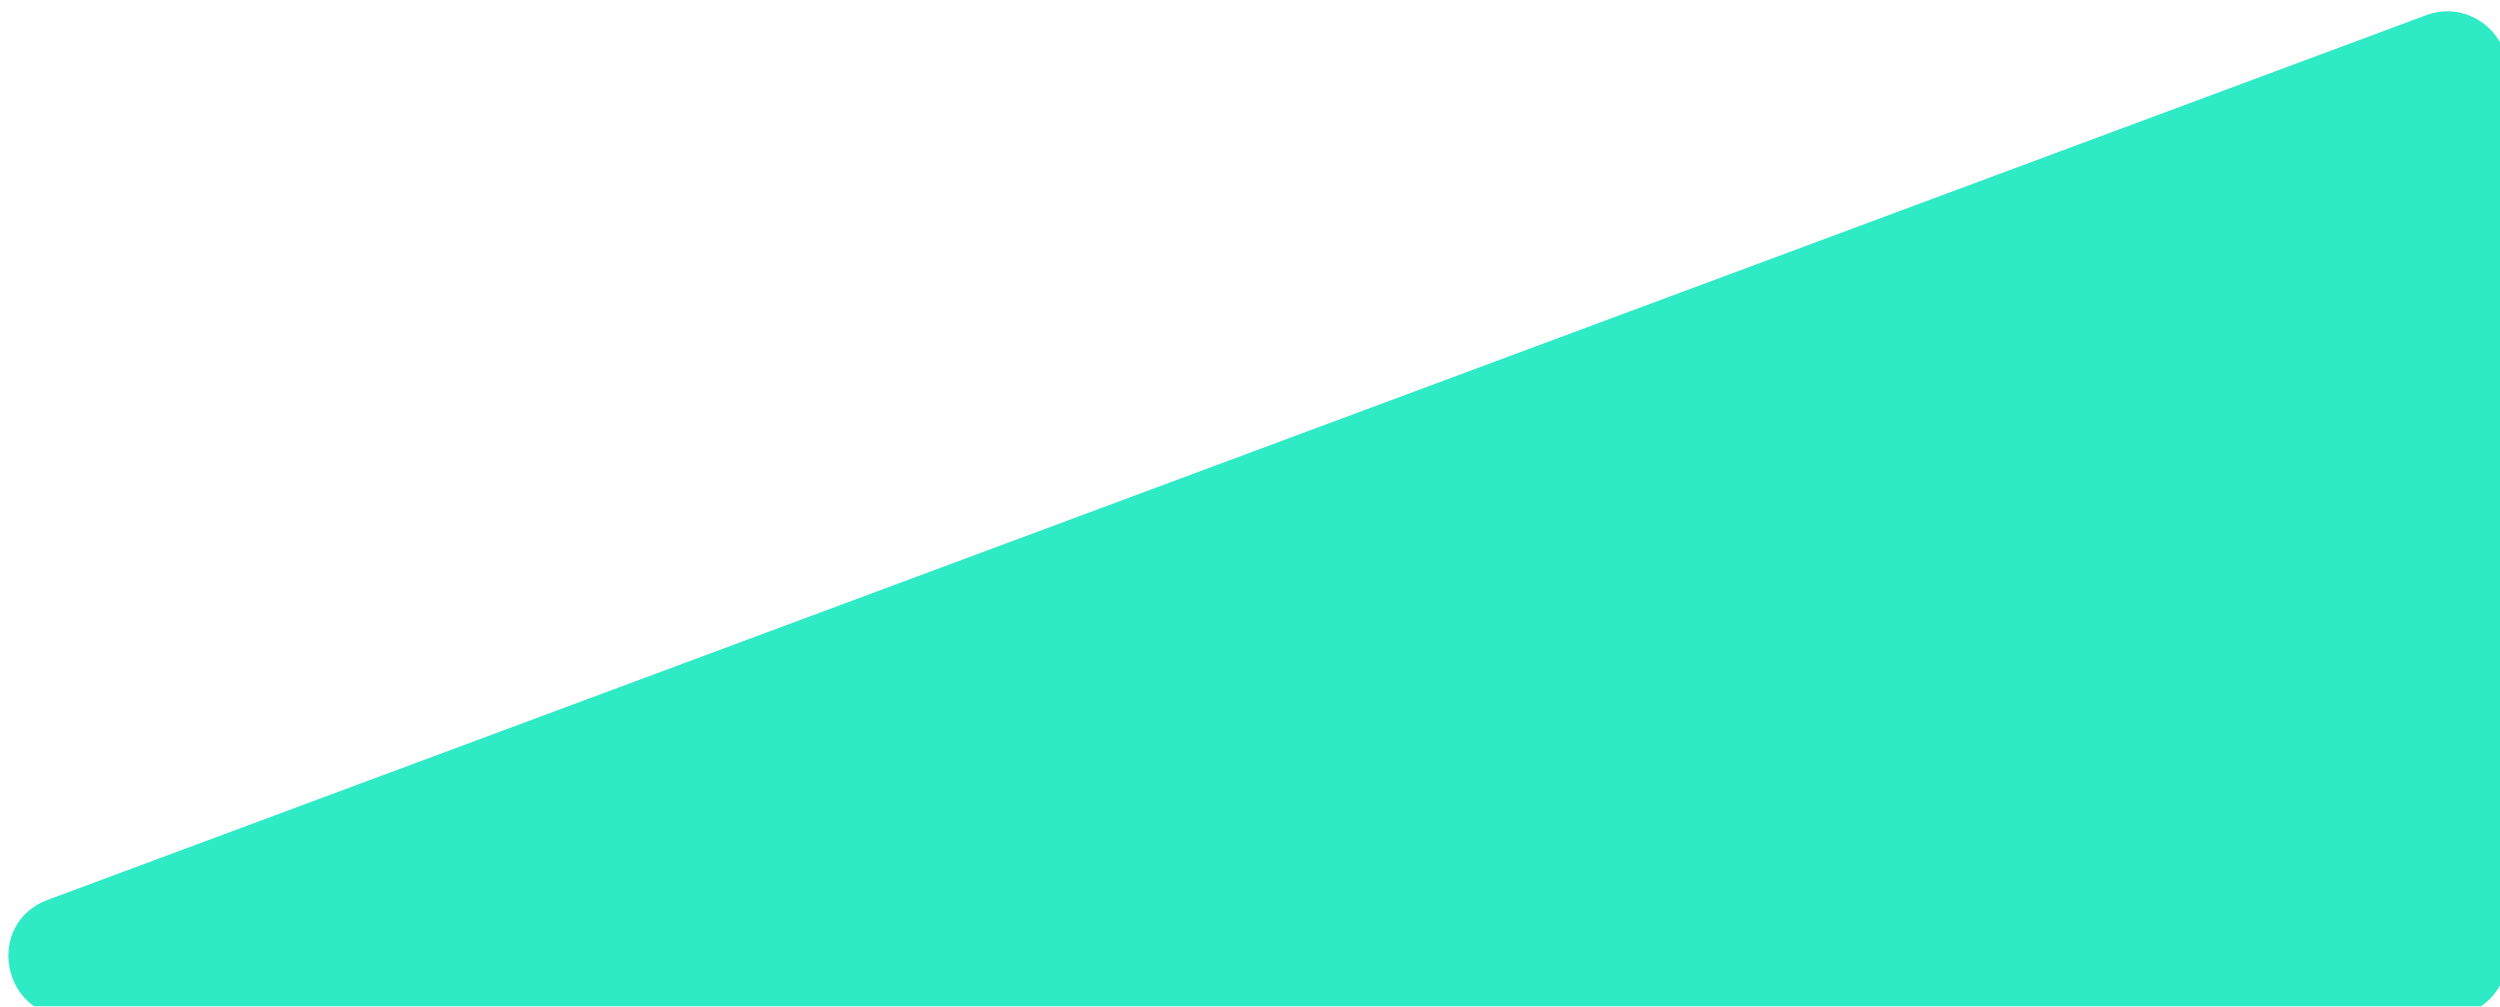 <svg width="996" height="401" viewBox="0 0 996 401" fill="none" xmlns="http://www.w3.org/2000/svg">
<g filter="url(#filter0_i_933_19437)">
<path d="M963.633 2.039L16.003 354.506C-9.074 363.833 -2.386 401 24.37 401H972C985.255 401 996 390.255 996 377V24.533C996 7.803 979.313 -3.794 963.633 2.039Z" fill="#2EEBC6"/>
</g>
<defs>
<filter id="filter0_i_933_19437" x="0.344" y="0.511" width="998.656" height="404.489" filterUnits="userSpaceOnUse" color-interpolation-filters="sRGB">
<feFlood flood-opacity="0" result="BackgroundImageFix"/>
<feBlend mode="normal" in="SourceGraphic" in2="BackgroundImageFix" result="shape"/>
<feColorMatrix in="SourceAlpha" type="matrix" values="0 0 0 0 0 0 0 0 0 0 0 0 0 0 0 0 0 0 127 0" result="hardAlpha"/>
<feOffset dx="3" dy="4"/>
<feGaussianBlur stdDeviation="6"/>
<feComposite in2="hardAlpha" operator="arithmetic" k2="-1" k3="1"/>
<feColorMatrix type="matrix" values="0 0 0 0 0 0 0 0 0 0 0 0 0 0 0 0 0 0 0.6 0"/>
<feBlend mode="normal" in2="shape" result="effect1_innerShadow_933_19437"/>
</filter>
</defs>
</svg>
